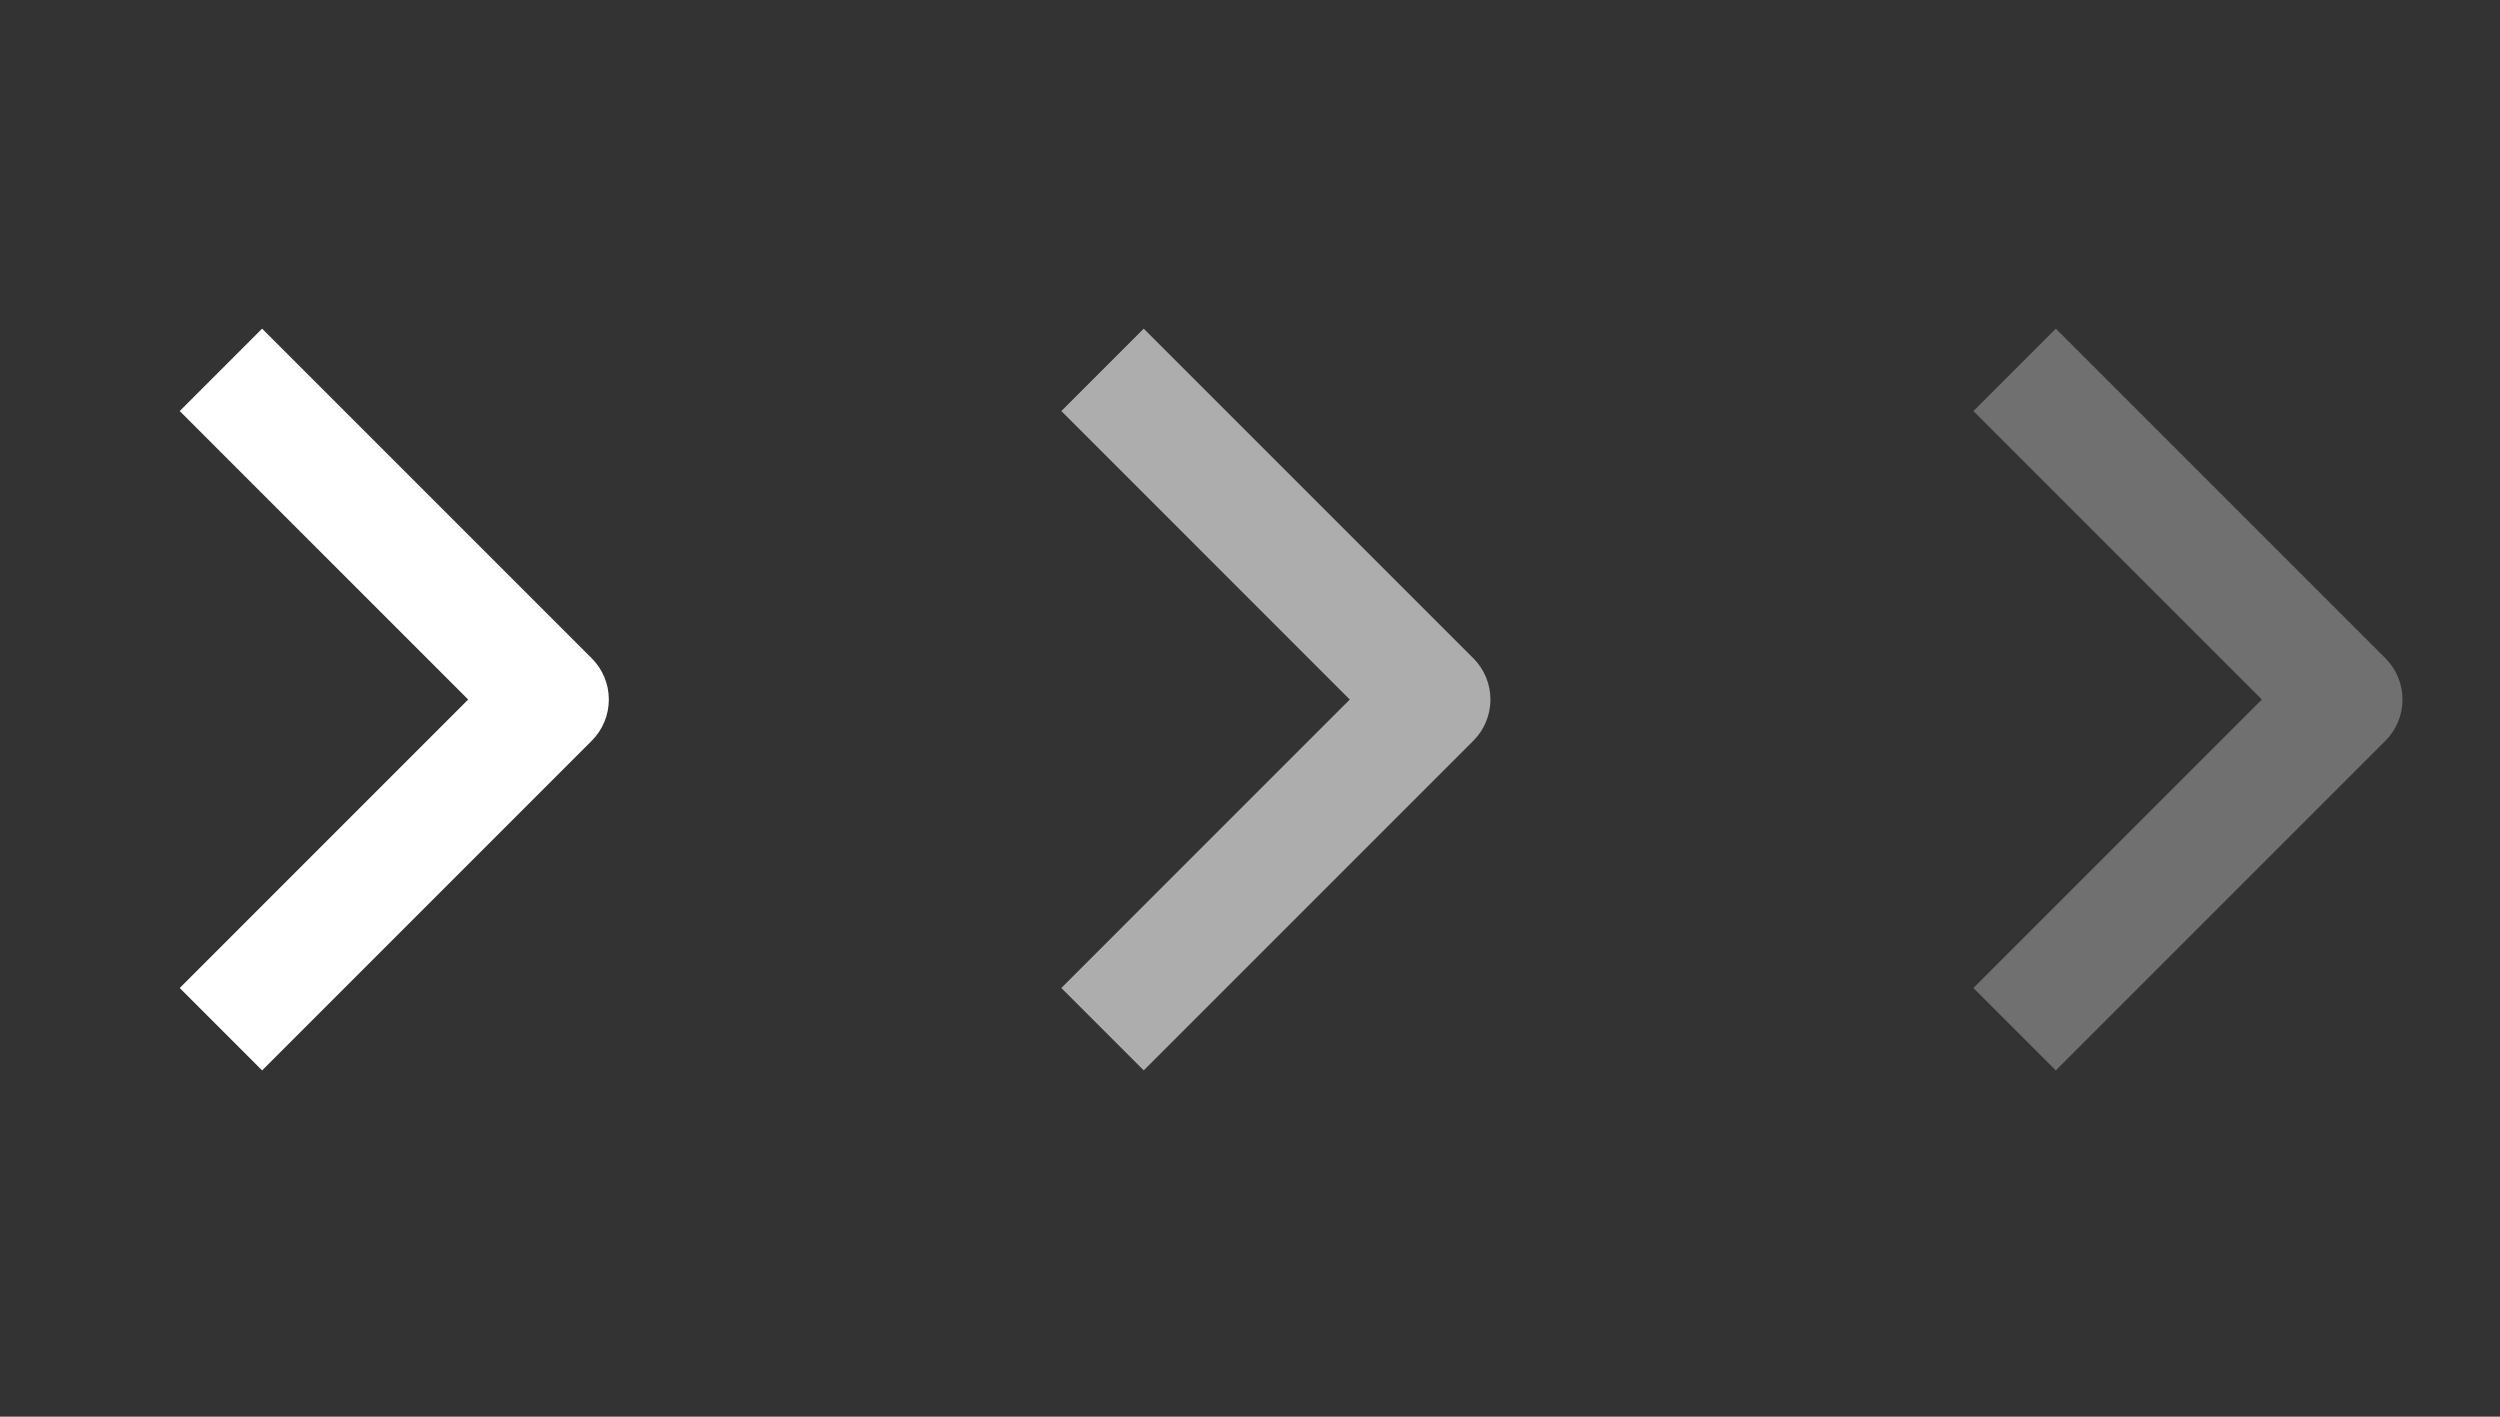 <?xml version="1.0" encoding="UTF-8"?> <svg xmlns="http://www.w3.org/2000/svg" width="90" height="51" viewBox="0 0 90 51" fill="none"><rect x="0" y="0" width="90" height="51" fill="#333333" stroke="none"/><path fill-rule="evenodd" clip-rule="evenodd" d="M21.304 26.666L9.436 38.534L6.47 35.568L16.854 25.183L6.47 14.798L9.436 11.832L21.304 23.7C21.697 24.093 21.918 24.627 21.918 25.183C21.918 25.739 21.697 26.273 21.304 26.666Z" fill="white"></path><path fill-rule="evenodd" clip-rule="evenodd" d="M53.042 26.666L41.174 38.534L38.208 35.568L48.592 25.183L38.208 14.798L41.174 11.832L53.042 23.7C53.435 24.093 53.656 24.627 53.656 25.183C53.656 25.739 53.435 26.273 53.042 26.666Z" fill="white" fill-opacity="0.6"></path><path fill-rule="evenodd" clip-rule="evenodd" d="M85.877 26.666L74.009 38.534L71.043 35.568L81.427 25.183L71.043 14.798L74.009 11.832L85.877 23.7C86.27 24.093 86.491 24.627 86.491 25.183C86.491 25.739 86.27 26.273 85.877 26.666Z" fill="white" fill-opacity="0.3"></path></svg> 